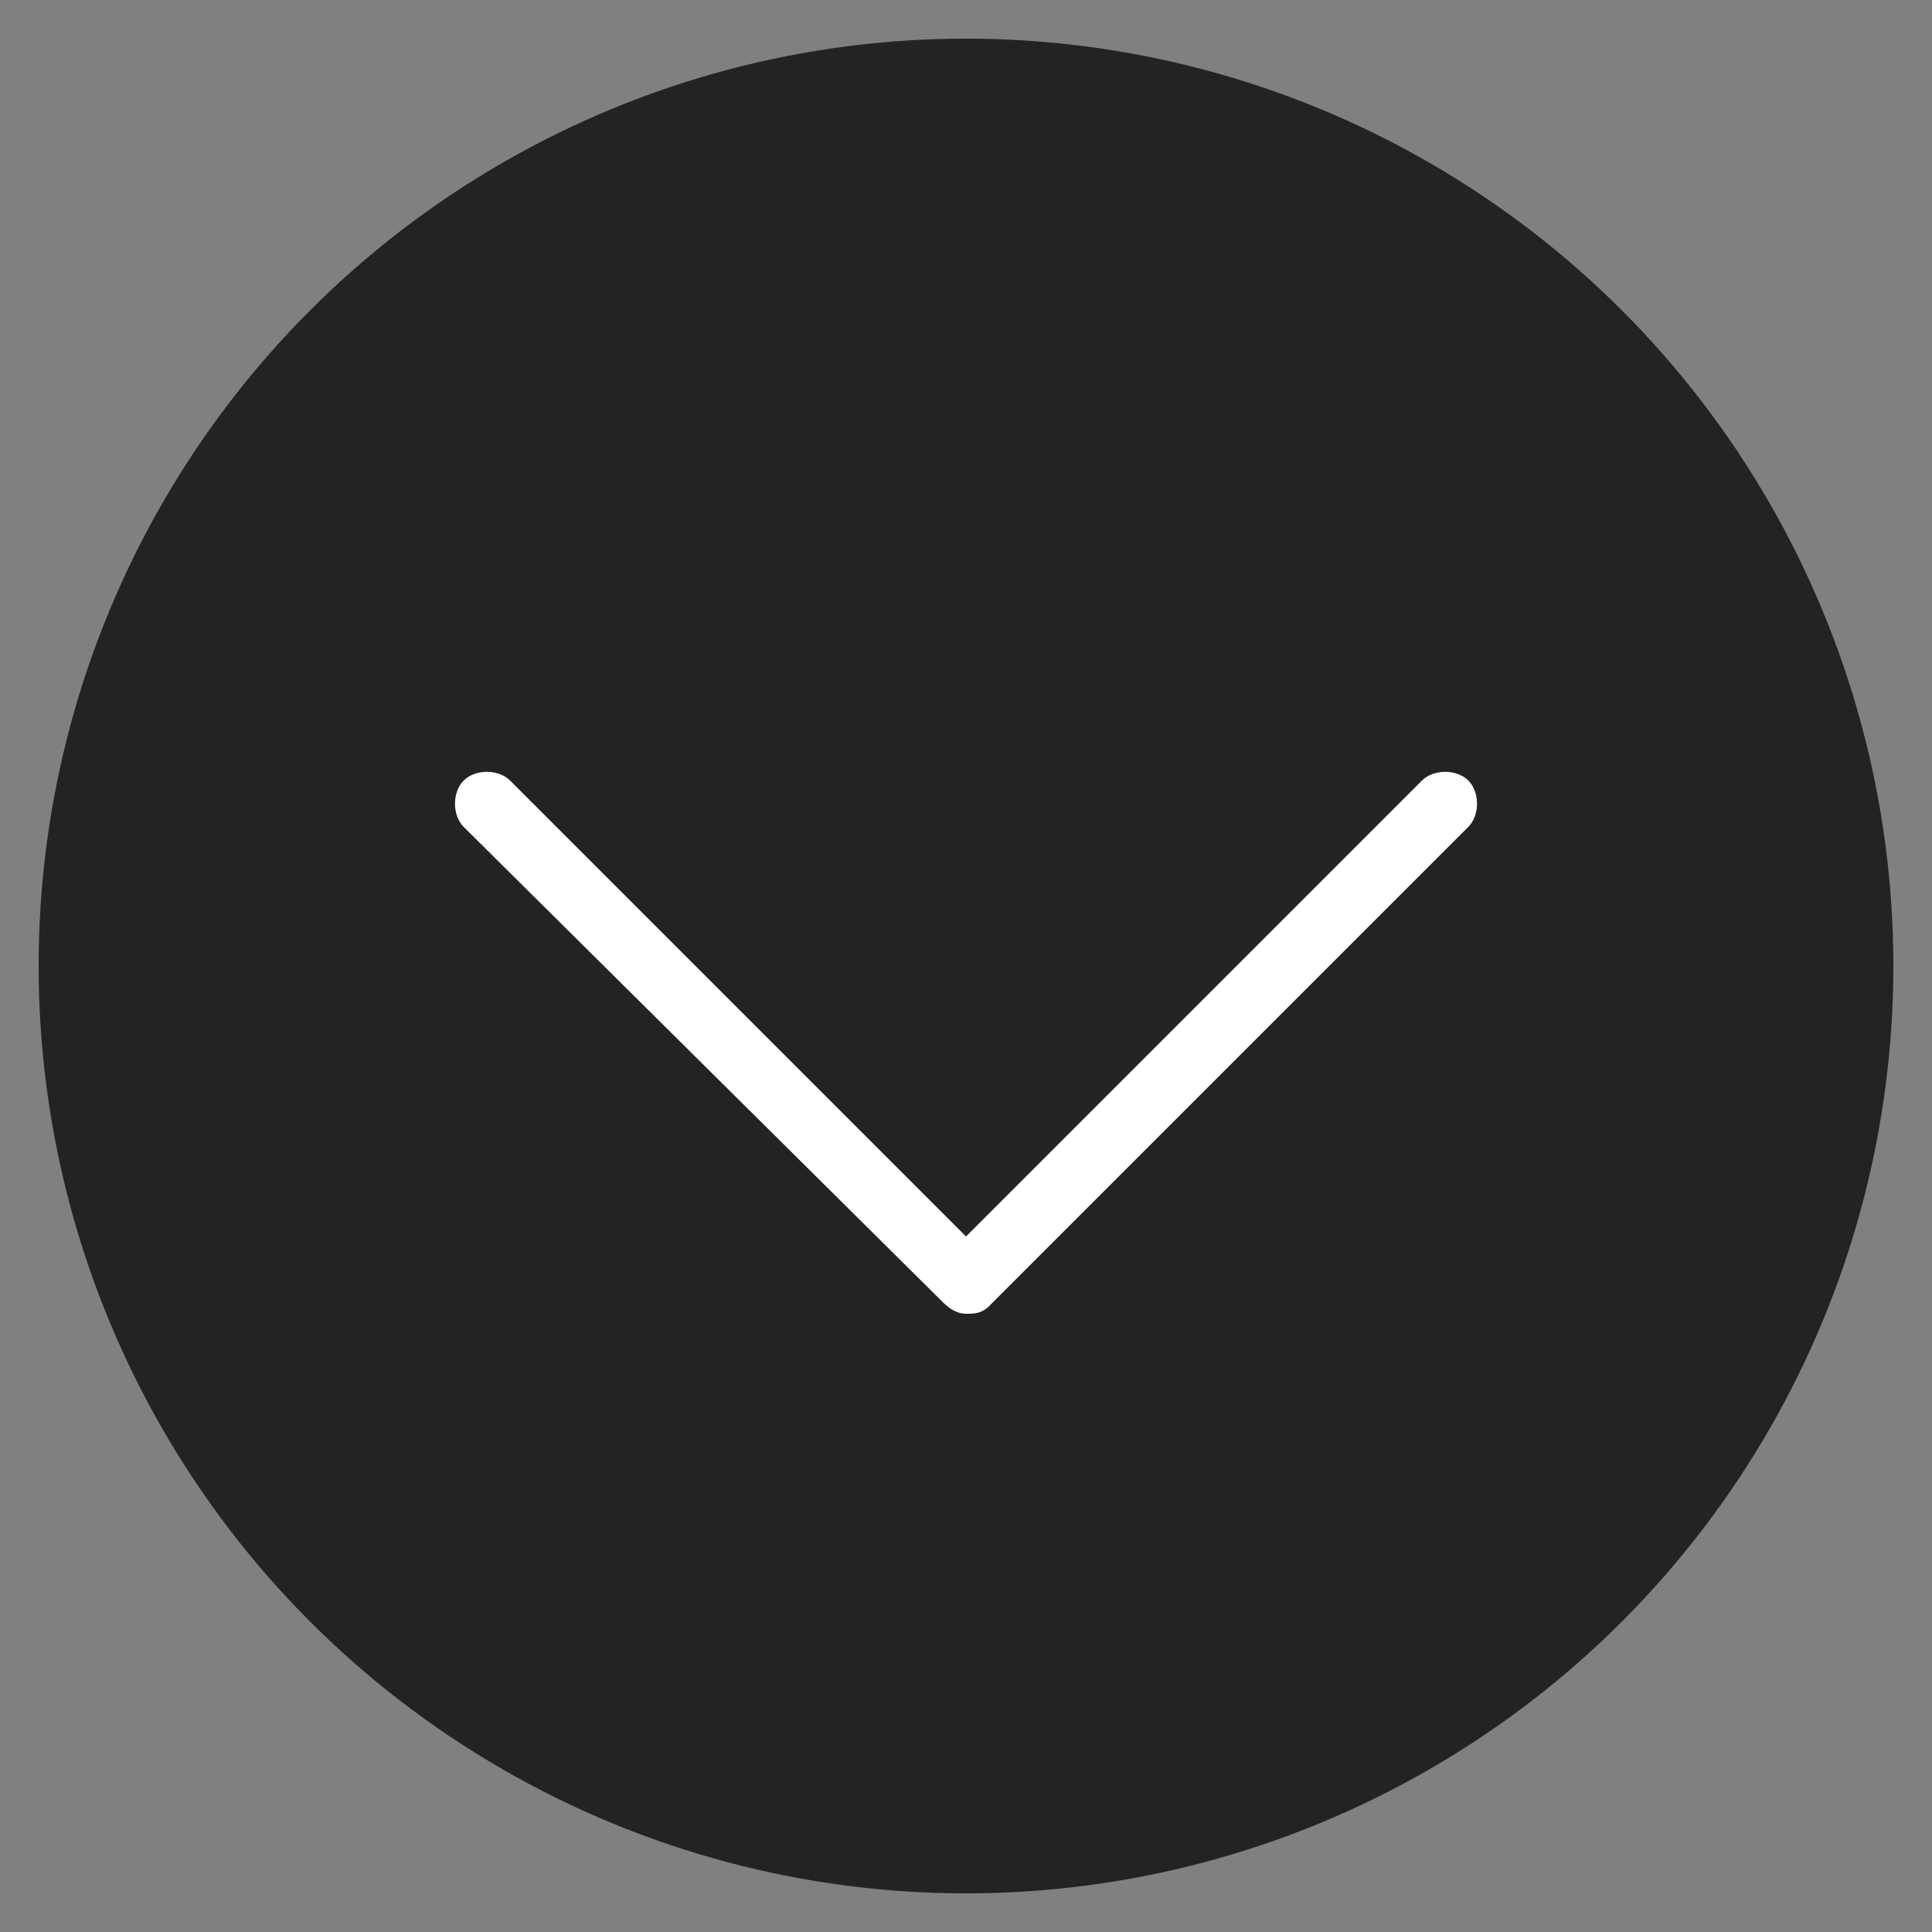 <?xml version="1.0" encoding="utf-8"?>
<!-- Generator: Adobe Illustrator 24.0.3, SVG Export Plug-In . SVG Version: 6.00 Build 0)  -->
<svg version="1.1" id="レイヤー_1" xmlns="http://www.w3.org/2000/svg" xmlns:xlink="http://www.w3.org/1999/xlink" x="0px"
	 y="0px" viewBox="0 0 50 50" style="enable-background:new 0 0 50 50;" xml:space="preserve">
<rect x="0" y="0" width="50" height="50" fill="#808080" stroke="none"/>
<style type="text/css">
	.st0{fill:#232323;}
	.st1{fill:#FFFFFF;}
</style>
<g>
	<circle class="st0" cx="25" cy="25" r="24"/>
</g>
<path class="st1" d="M25,34c-0.2,0-0.4-0.1-0.6-0.3L12,21.4c-0.3-0.3-0.3-0.9,0-1.2s0.9-0.3,1.2,0L25,32l11.8-11.8
	c0.3-0.3,0.9-0.3,1.2,0c0.3,0.3,0.3,0.9,0,1.2L25.6,33.8C25.4,34,25.2,34,25,34z"/>
</svg>
